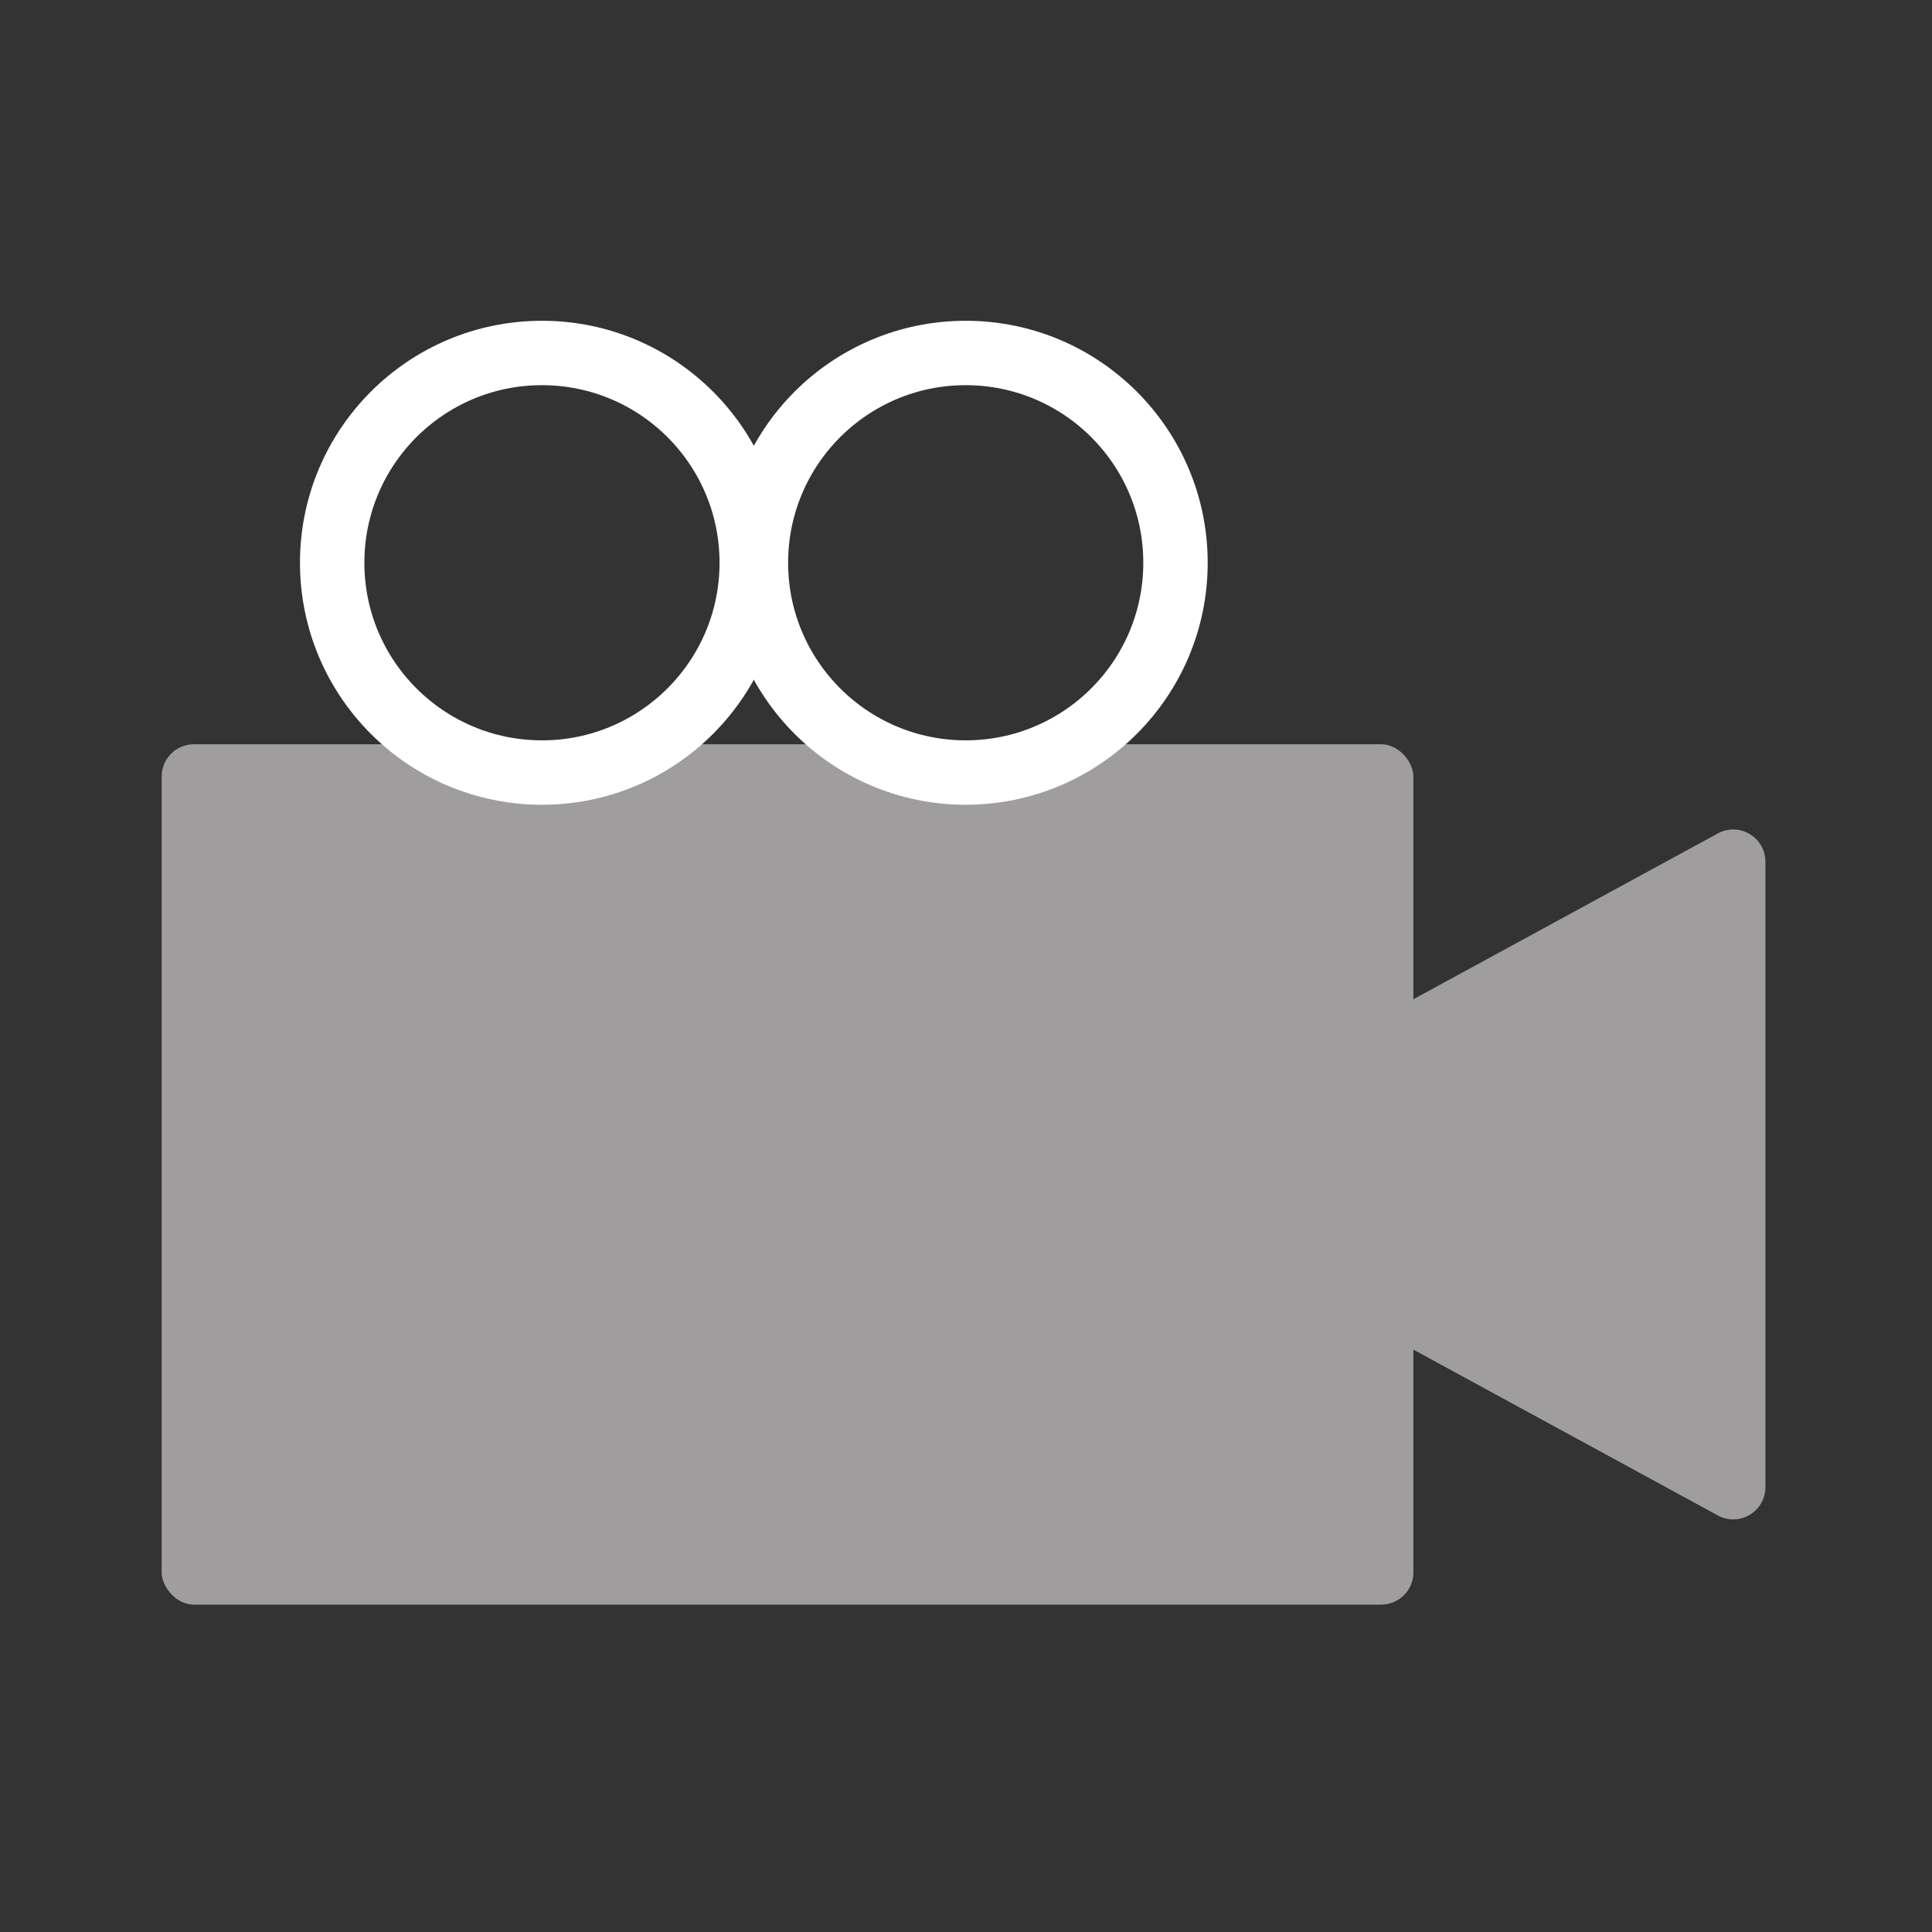 <svg width="60" height="60" viewBox="0 0 60 60" fill="none" xmlns="http://www.w3.org/2000/svg">
<rect x="0" y="0" width="60" height="60" fill="#333333" stroke="none"/>
<mask id="mask0_2961_26084" style="mask-type:alpha" maskUnits="userSpaceOnUse" x="0" y="0" width="60" height="60">
<rect width="60" height="60" fill="#E2E2E2"/>
</mask>
<g mask="url(#mask0_2961_26084)">
<rect x="5.021" y="23.114" width="38.873" height="26.719" rx="1" fill="#9F9D9D"/>
<path d="M35.516 35.595C34.821 35.974 34.821 36.972 35.516 37.351L53.348 47.063C54.014 47.426 54.826 46.944 54.826 46.185L54.826 26.761C54.826 26.002 54.014 25.52 53.348 25.883L35.516 35.595Z" fill="#9F9D9D"/>
<circle cx="16.831" cy="17.477" r="6.515" stroke="white" stroke-width="2" stroke-linejoin="round"/>
<circle cx="29.991" cy="17.477" r="6.515" stroke="white" stroke-width="2" stroke-linejoin="round"/>
</g>
</svg>

